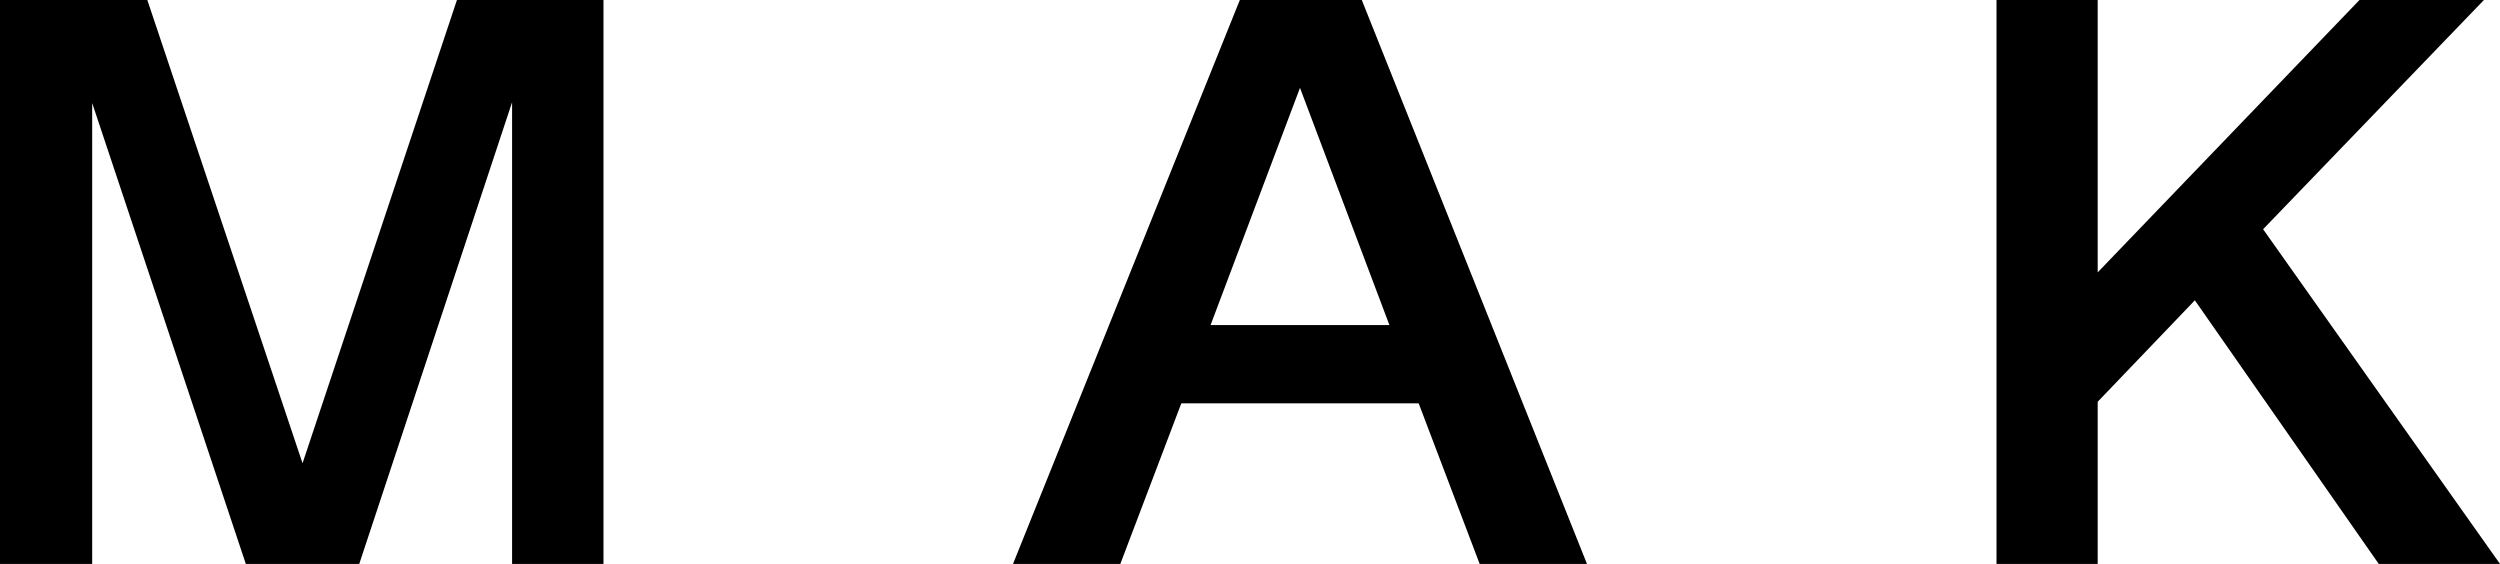 <svg width="133" height="30" viewBox="0 0 133 30" fill="none" xmlns="http://www.w3.org/2000/svg">
<path d="M0 30V0H7.838L16.095 24.646L24.309 0H32.105V30H27.243V5.439L19.112 30H13.077L4.904 5.482V30H0Z" fill="black"/>
<path d="M53.892 30L65.959 0H72.447L84.427 30H78.718L75.474 21.459H62.845L59.601 30H53.892ZM64.402 17.295H73.917L69.159 4.674L64.402 17.295Z" fill="black"/>
<path d="M126.549 30L116.766 15.977L111.597 21.374V30H106.214V0H111.597V14.49L125.524 0H132.145L120.397 12.195L133 30H126.549Z" fill="black"/>
</svg>

